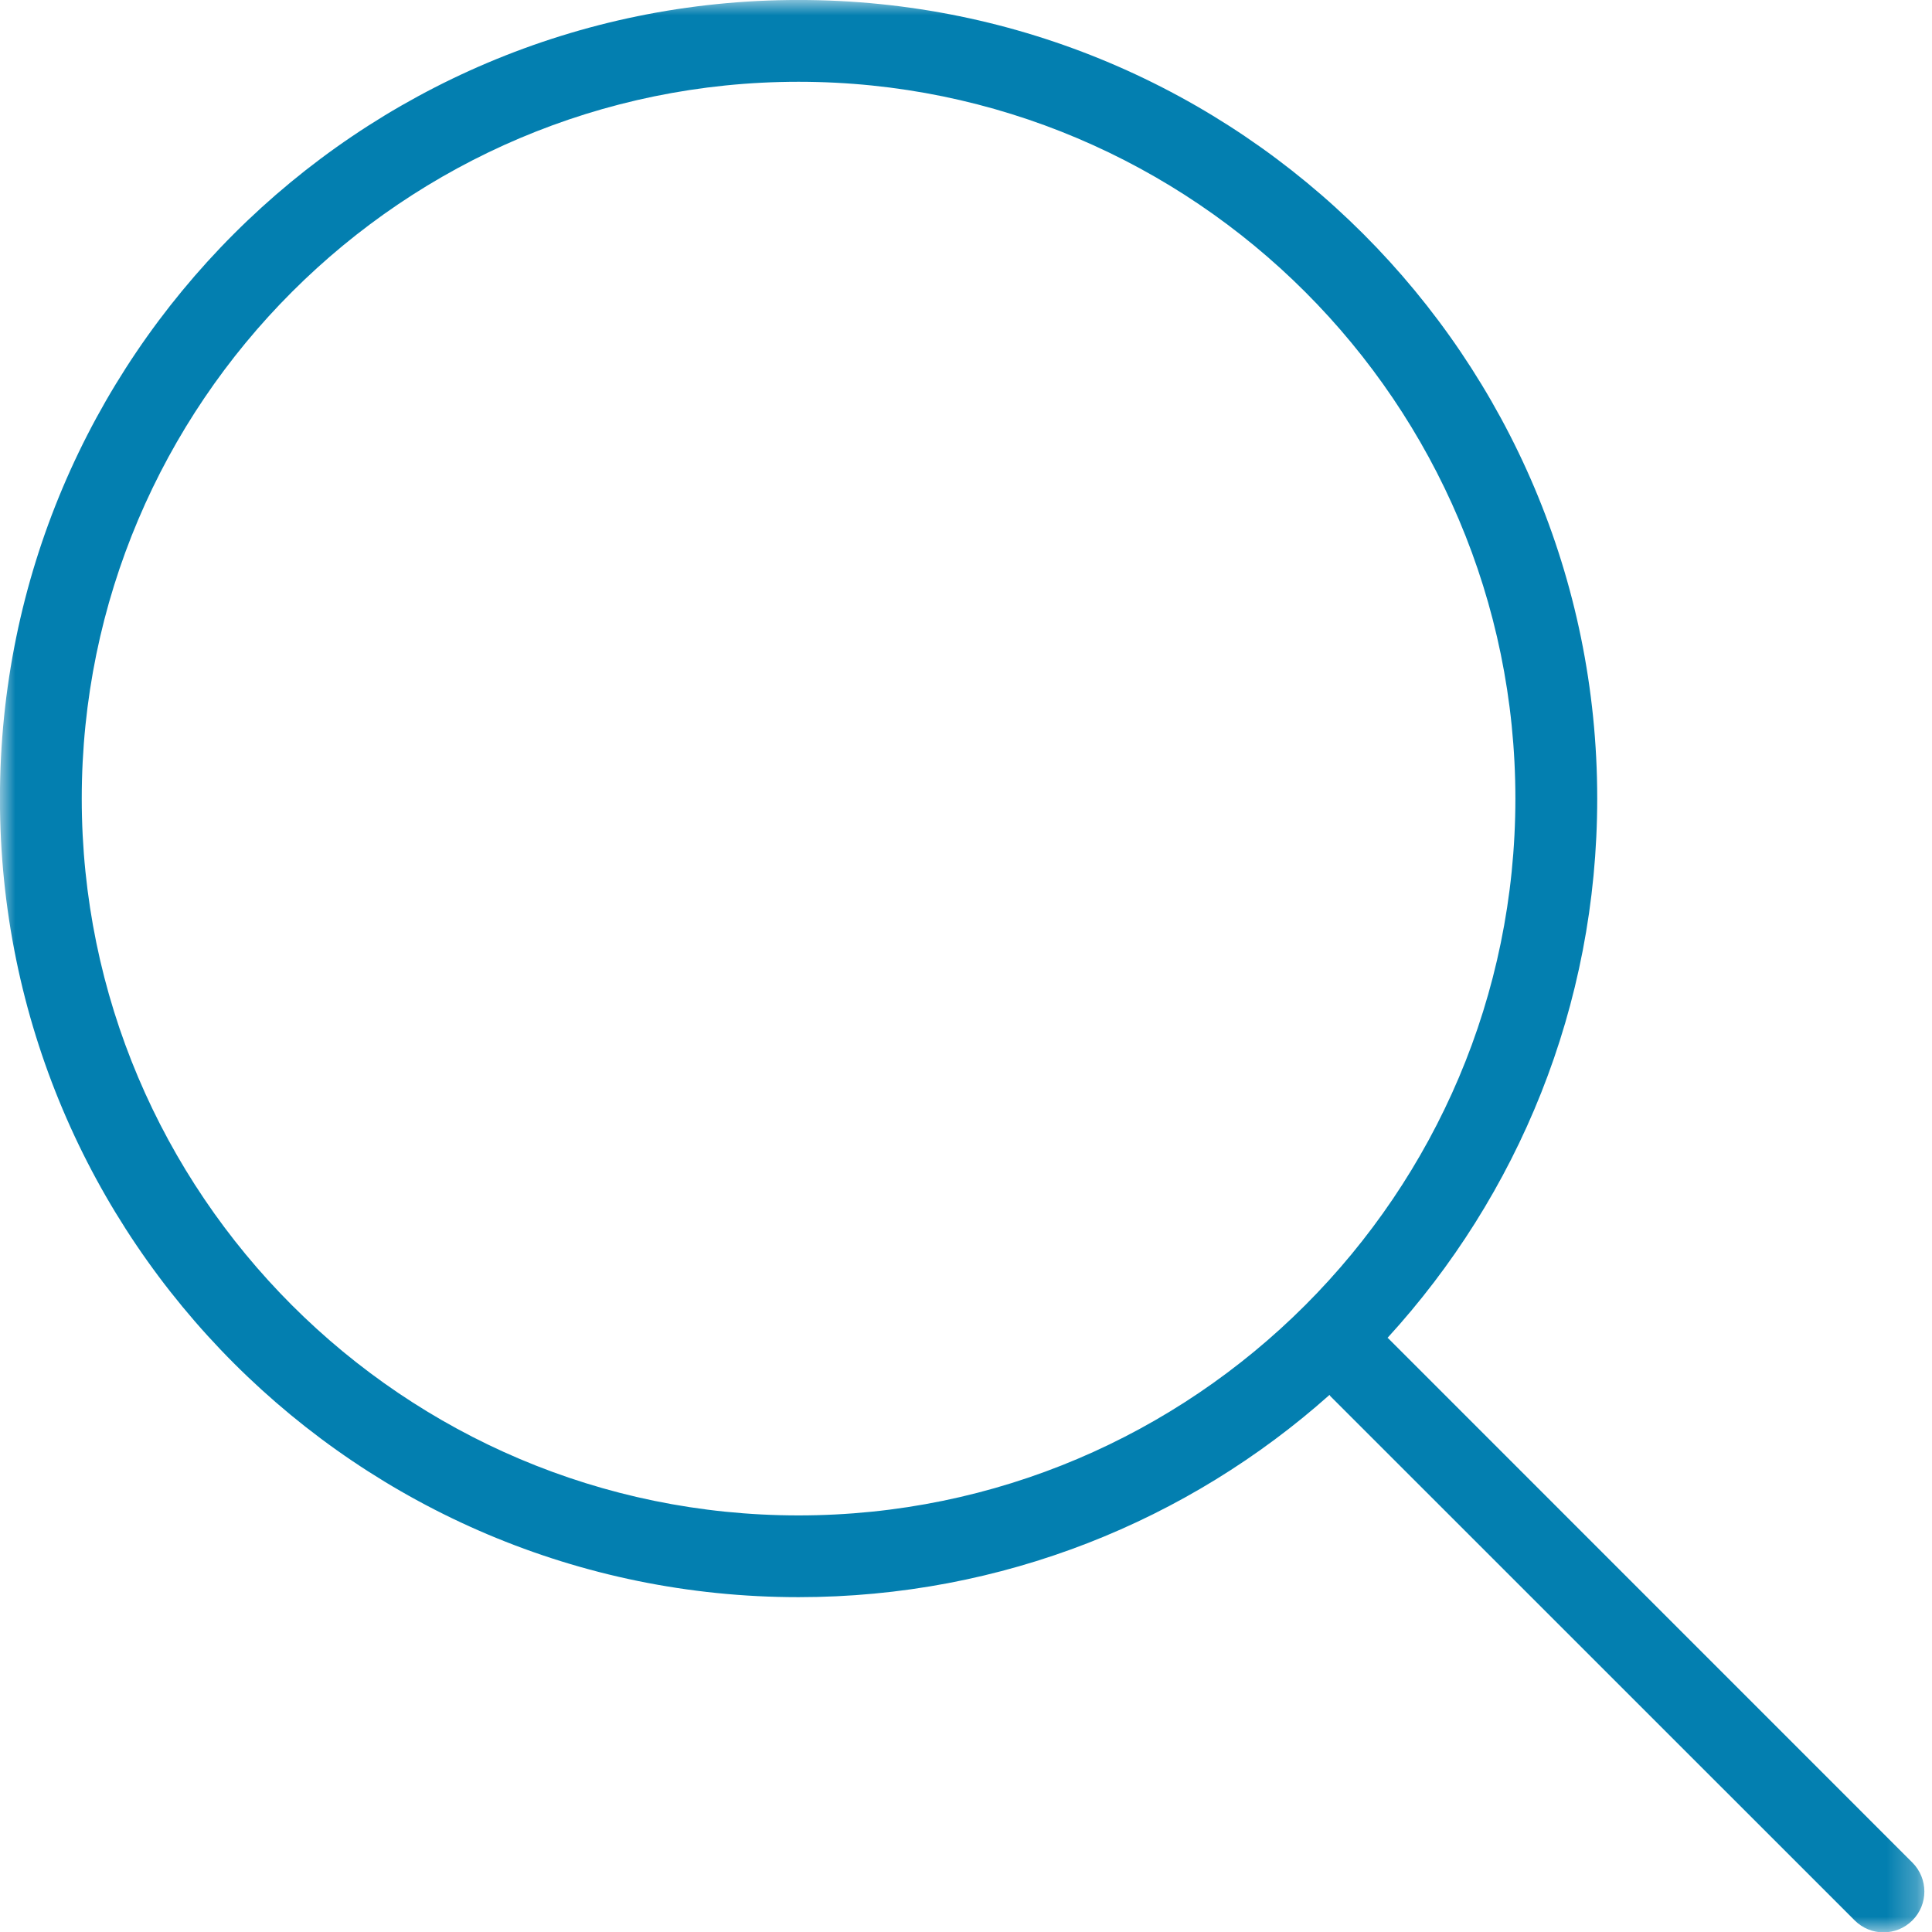 <?xml version="1.0" encoding="UTF-8"?>
<svg width="64px" height="64px" viewBox="0 0 64 64" version="1.1" xmlns="http://www.w3.org/2000/svg" xmlns:xlink="http://www.w3.org/1999/xlink">
    <title>find_ico</title>
    <defs>
        <polygon id="path-1" points="0 0 63.747 0 63.747 64.012 0 64.012"></polygon>
    </defs>
    <g id="find_ico" stroke="none" stroke-width="1" fill="none" fill-rule="evenodd">
        <g id="Group-3">
            <rect id="Rectangle" x="0" y="0" width="64" height="64"></rect>
            <mask id="mask-2" fill="white">
                <use xlink:href="#path-1"></use>
            </mask>
            <g id="Clip-2"></g>
            <path d="M26.452,50.2 C13.361,50.2 2.708,39.548 2.708,26.453 C2.708,13.359 13.361,2.709 26.452,2.709 C39.547,2.709 50.199,13.359 50.199,26.453 C50.199,39.548 39.547,50.2 26.452,50.2 M63.351,61.701 L45.985,44.332 C45.979,44.325 45.969,44.325 45.963,44.319 C50.273,39.608 52.91,33.34 52.91,26.453 C52.91,11.845 41.063,-0.001 26.452,-0.001 C11.844,-0.001 -0.002,11.845 -0.002,26.453 C-0.002,41.064 11.844,52.908 26.452,52.908 C33.207,52.908 39.367,50.373 44.043,46.207 C44.052,46.22 44.059,46.236 44.068,46.248 L61.438,63.615 C61.703,63.88 62.049,64.012 62.391,64.012 C62.74,64.012 63.086,63.88 63.351,63.615 C63.879,63.087 63.879,62.232 63.351,61.701" id="Fill-1" fill="#037FB0" mask="url(#mask-2)"></path>
        </g>
    </g>
</svg>